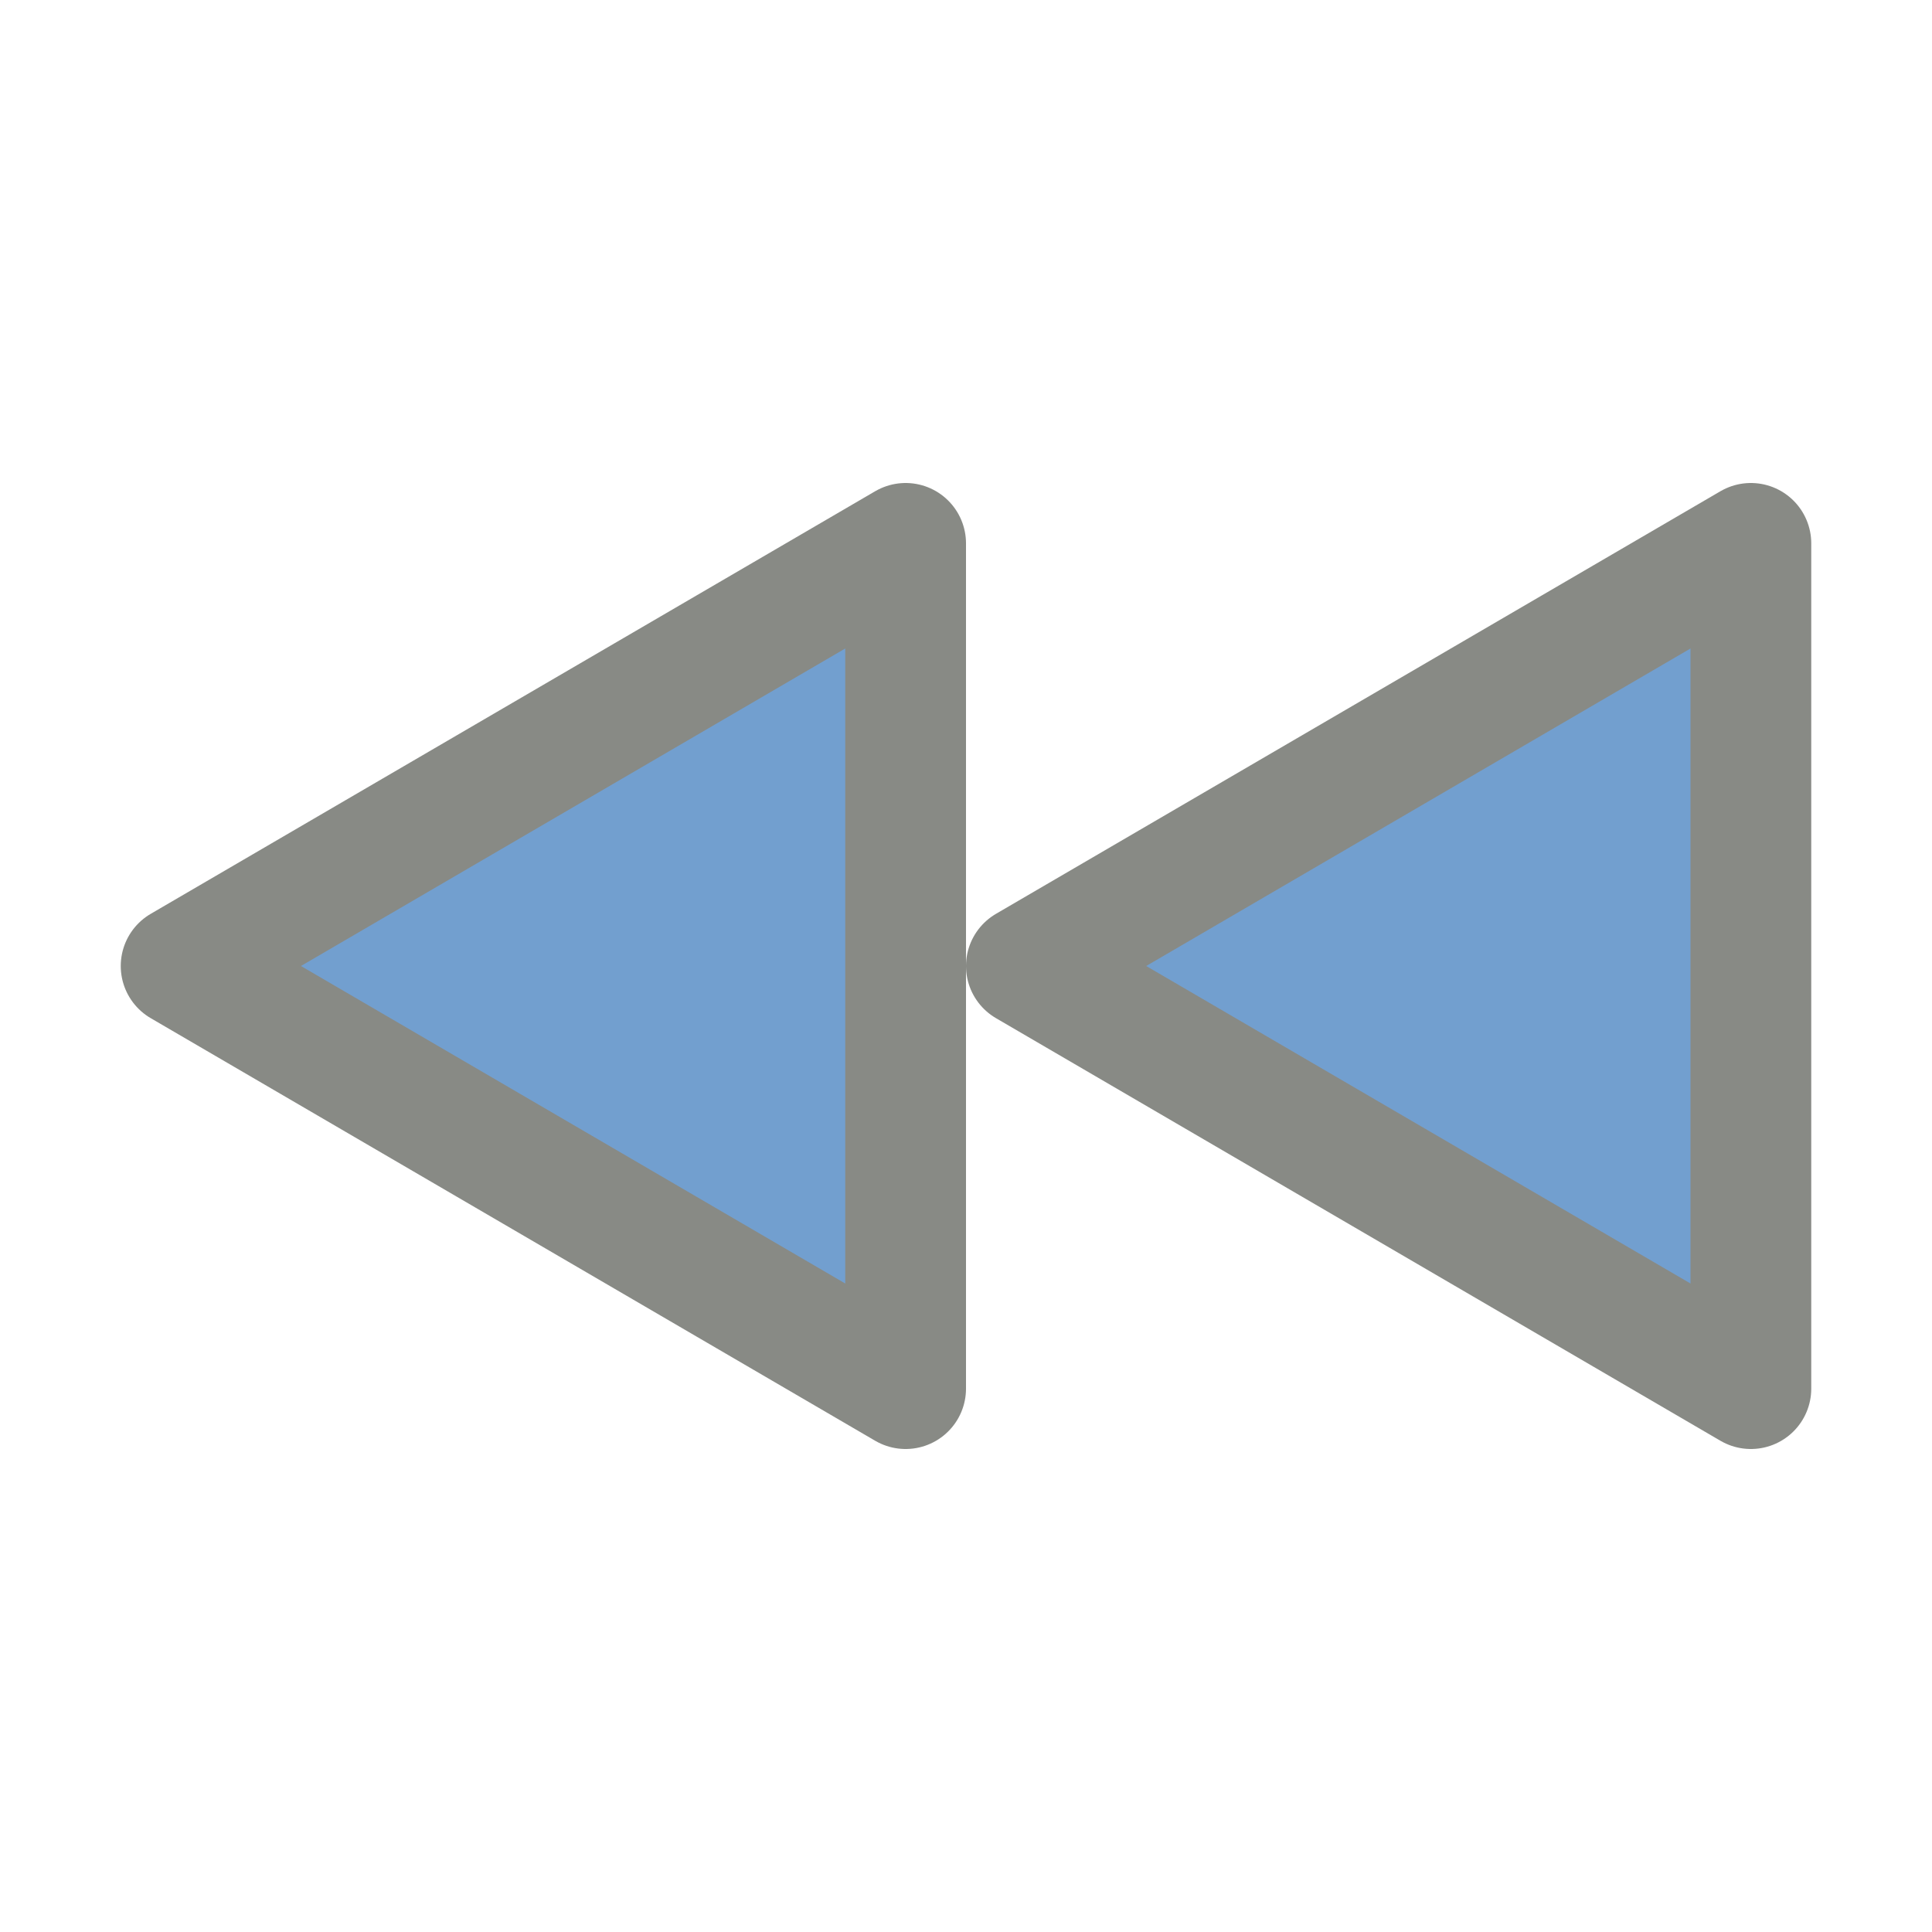 <?xml version="1.0" encoding="UTF-8" standalone="no"?>
<!-- Created with Inkscape (http://www.inkscape.org/) -->

<svg
   xmlns:dc="http://purl.org/dc/elements/1.1/"
   xmlns:cc="http://creativecommons.org/ns#"
   xmlns:rdf="http://www.w3.org/1999/02/22-rdf-syntax-ns#"
   xmlns:svg="http://www.w3.org/2000/svg"
   xmlns="http://www.w3.org/2000/svg"
   xmlns:sodipodi="http://sodipodi.sourceforge.net/DTD/sodipodi-0.dtd"
   xmlns:inkscape="http://www.inkscape.org/namespaces/inkscape"
   id="svg7384"
   height="16"
   width="16"
   version="1.1"
   sodipodi:docname="media-seek-backward.svg"
   viewBox="0 0 16 16"
   inkscape:version="0.92pre1 unknown">
  <defs
     id="defs9" />
  <sodipodi:namedview
     pagecolor="#ffffff"
     bordercolor="#666666"
     borderopacity="1"
     objecttolerance="10"
     gridtolerance="10"
     guidetolerance="10"
     inkscape:pageopacity="0"
     inkscape:pageshadow="2"
     inkscape:window-width="1920"
     inkscape:window-height="1016"
     id="namedview7"
     showgrid="true"
     showguides="false"
     inkscape:zoom="43.1875"
     inkscape:cx="9.432125"
     inkscape:cy="8.602026"
     inkscape:window-x="0"
     inkscape:window-y="27"
     inkscape:window-maximized="1"
     inkscape:current-layer="svg7384">
    <inkscape:grid
       type="xygrid"
       id="grid4238" />
  </sodipodi:namedview>
  <title
     id="title9167">Gnome Symbolic Icon Theme</title>
  <g
     id="g4253"
     transform="matrix(-1,0,0,1,16,0)">
    <g
       id="g4237">
      <rect
         style="opacity:1;fill:none;fill-opacity:1;stroke:none;stroke-width:0.574;stroke-linecap:square;stroke-linejoin:miter;stroke-miterlimit:4;stroke-dasharray:none;stroke-opacity:1;paint-order:stroke fill markers"
         id="rect4232"
         width="16"
         height="16"
         x="0"
         y="0" />
      <g
         id="layer12"
         transform="matrix(1.003,0,0,0.999,-80.29,-605.69)" />
    </g>
    <path
       inkscape:r_cy="true"
       inkscape:r_cx="true"
       style="color:#000000;display:inline;overflow:visible;visibility:visible;fill:#729fcf;fill-opacity:1;fill-rule:evenodd;stroke:#888a85;stroke-width:1;stroke-linecap:square;stroke-linejoin:round;stroke-miterlimit:4;stroke-dasharray:none;stroke-dashoffset:0;stroke-opacity:1;marker:none;marker-start:none;marker-mid:none;marker-end:none"
       d="M 1.5,11.5 V 4.5 l 6,3.5 z"
       id="path2479"
       sodipodi:nodetypes="cccc"
       inkscape:connector-curvature="0" />
    <path
       inkscape:r_cy="true"
       inkscape:r_cx="true"
       style="color:#000000;display:inline;overflow:visible;visibility:visible;fill:#729fcf;fill-opacity:1;fill-rule:evenodd;stroke:#888a85;stroke-width:1;stroke-linecap:square;stroke-linejoin:round;stroke-miterlimit:4;stroke-dasharray:none;stroke-dashoffset:0;stroke-opacity:1;marker:none;marker-start:none;marker-mid:none;marker-end:none"
       d="M 8.5,11.5 V 4.5 l 6,3.5 z"
       id="path2479-3"
       sodipodi:nodetypes="cccc"
       inkscape:connector-curvature="0" />
  </g>
</svg>
